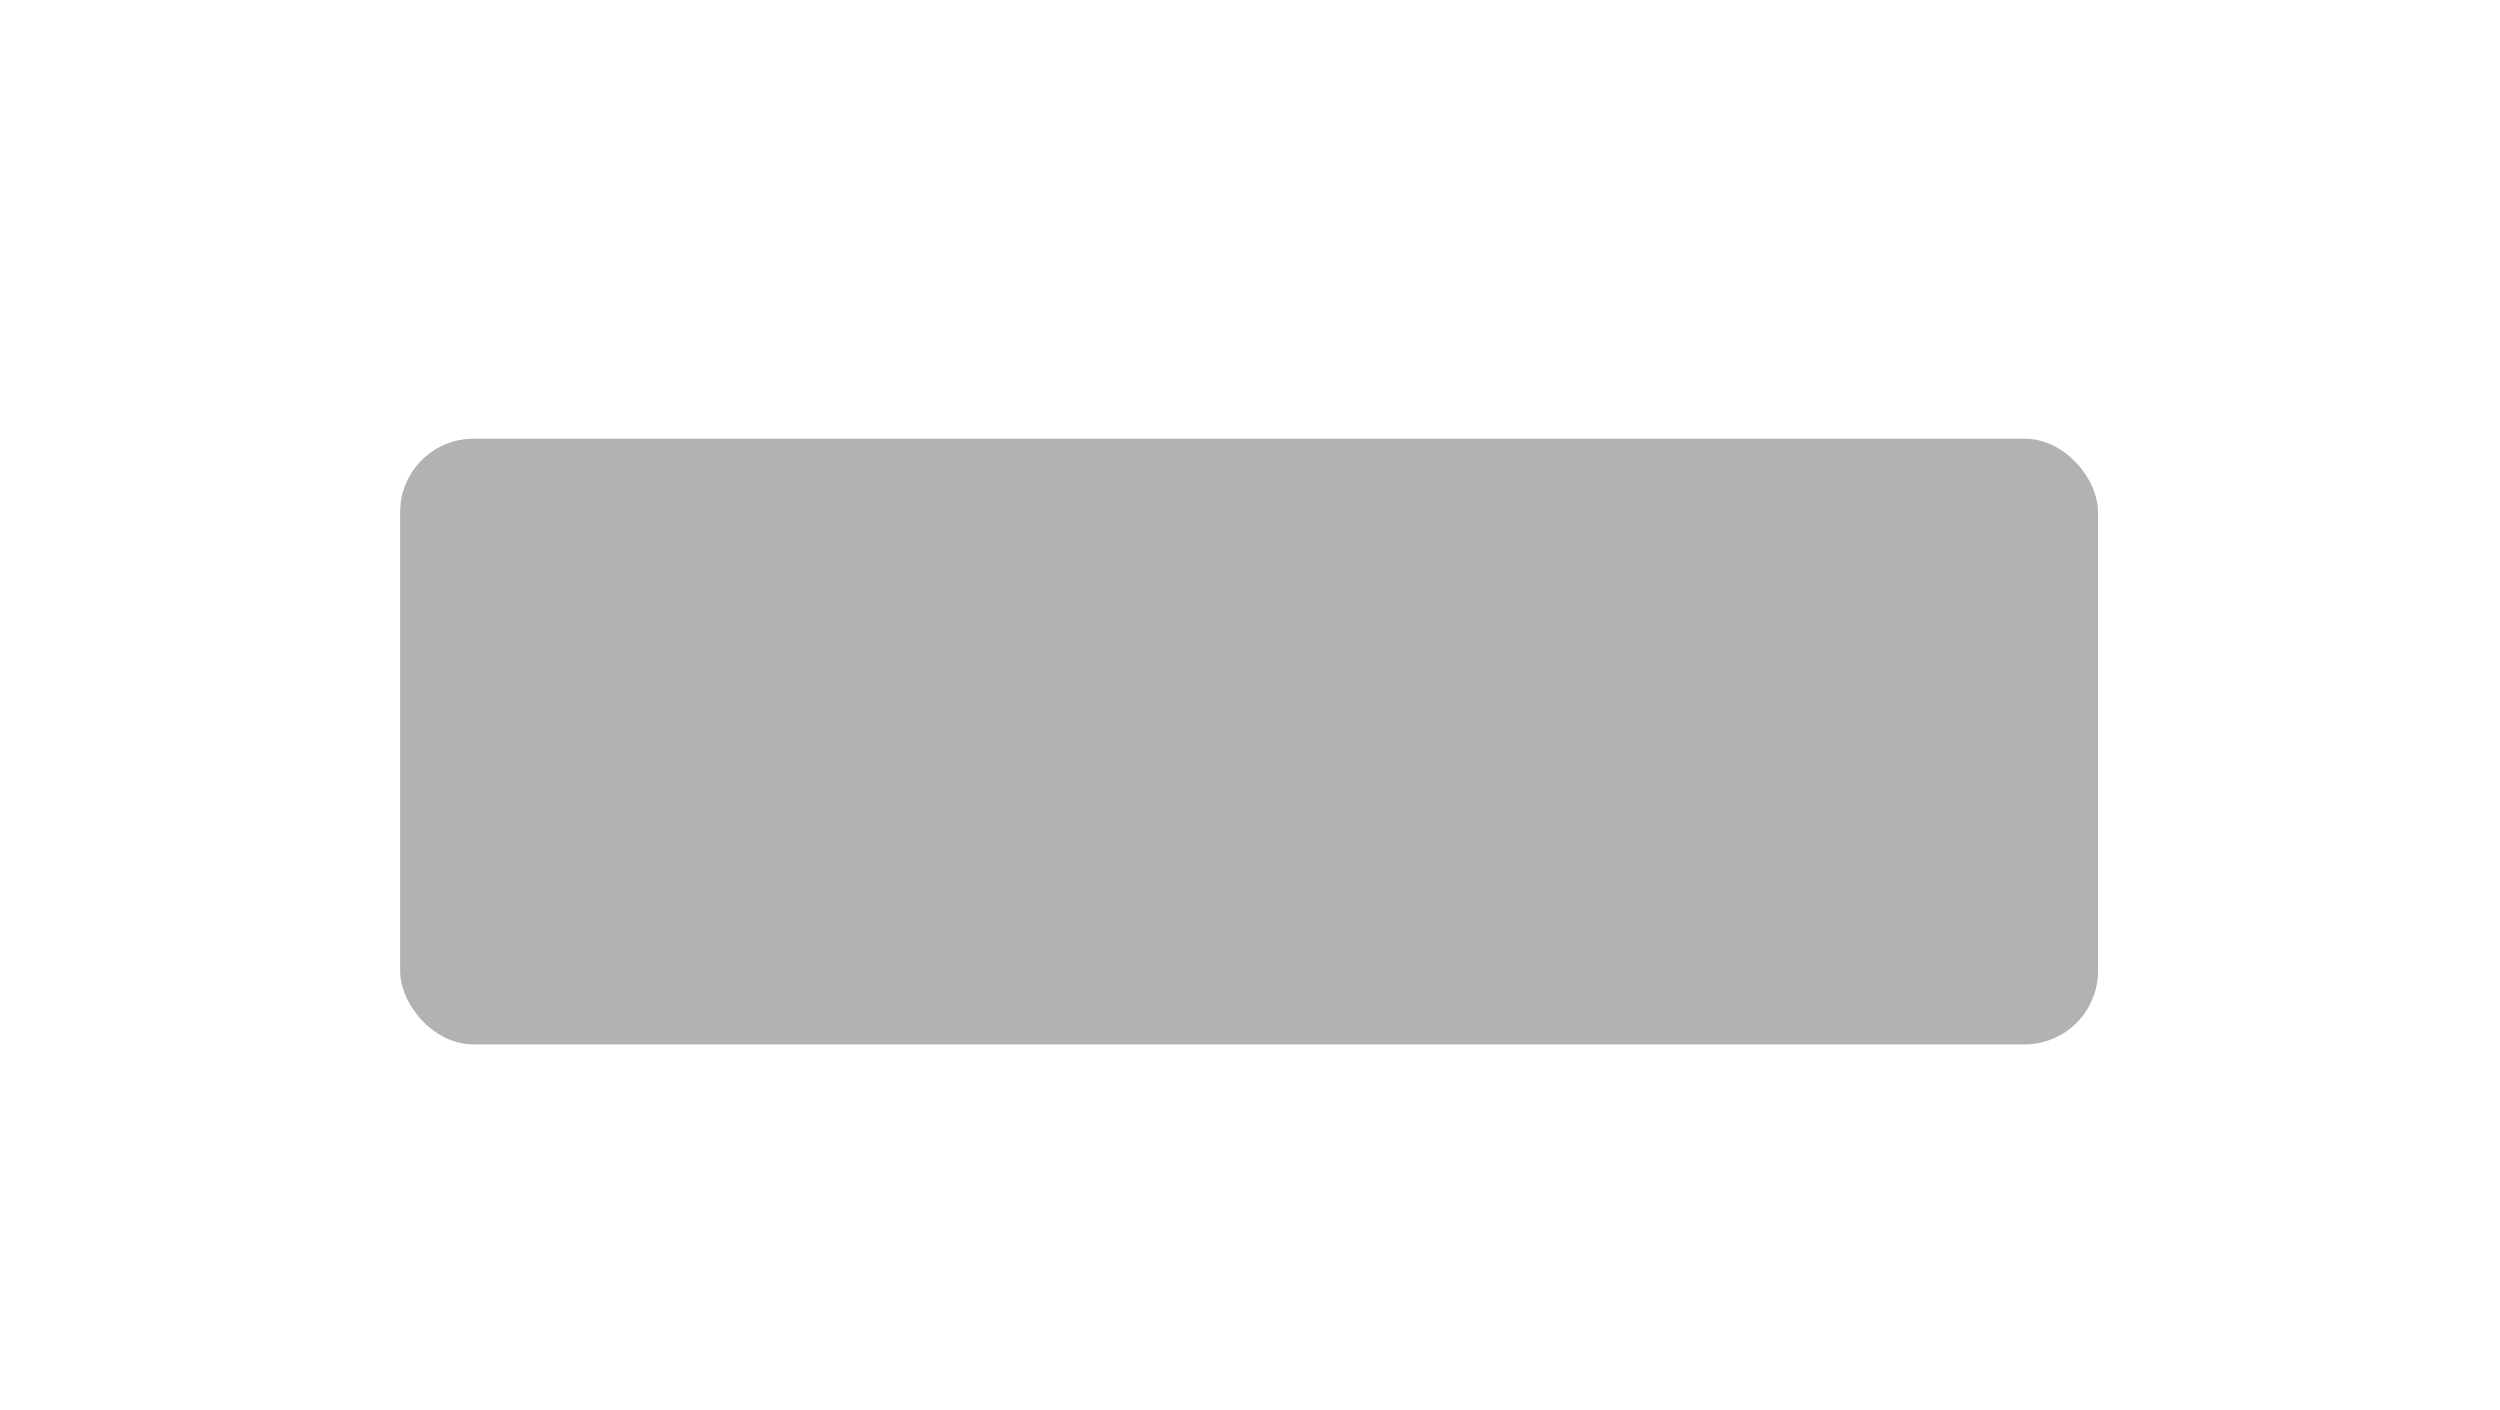 <?xml version="1.0" encoding="UTF-8"?> <svg xmlns="http://www.w3.org/2000/svg" width="227" height="128" viewBox="0 0 227 128" fill="none"><g filter="url(#filter0_ddi_476_133)"><rect x="36.334" y="21.5" width="154.167" height="55" rx="6.667" fill="#B2B2B2"></rect></g><defs><filter id="filter0_ddi_476_133" x="0.501" y="0.667" width="225.833" height="126.667" filterUnits="userSpaceOnUse" color-interpolation-filters="sRGB"><feFlood flood-opacity="0" result="BackgroundImageFix"></feFlood><feColorMatrix in="SourceAlpha" type="matrix" values="0 0 0 0 0 0 0 0 0 0 0 0 0 0 0 0 0 0 127 0" result="hardAlpha"></feColorMatrix><feOffset dy="15"></feOffset><feGaussianBlur stdDeviation="17.917"></feGaussianBlur><feComposite in2="hardAlpha" operator="out"></feComposite><feColorMatrix type="matrix" values="0 0 0 0 0.571 0 0 0 0 0.571 0 0 0 0 0.571 0 0 0 0.15 0"></feColorMatrix><feBlend mode="normal" in2="BackgroundImageFix" result="effect1_dropShadow_476_133"></feBlend><feColorMatrix in="SourceAlpha" type="matrix" values="0 0 0 0 0 0 0 0 0 0 0 0 0 0 0 0 0 0 127 0" result="hardAlpha"></feColorMatrix><feOffset dy="3.333"></feOffset><feComposite in2="hardAlpha" operator="out"></feComposite><feColorMatrix type="matrix" values="0 0 0 0 0.694 0 0 0 0 0.694 0 0 0 0 0.694 0 0 0 1 0"></feColorMatrix><feBlend mode="normal" in2="effect1_dropShadow_476_133" result="effect2_dropShadow_476_133"></feBlend><feBlend mode="normal" in="SourceGraphic" in2="effect2_dropShadow_476_133" result="shape"></feBlend><feColorMatrix in="SourceAlpha" type="matrix" values="0 0 0 0 0 0 0 0 0 0 0 0 0 0 0 0 0 0 127 0" result="hardAlpha"></feColorMatrix><feMorphology radius="2.5" operator="erode" in="SourceAlpha" result="effect3_innerShadow_476_133"></feMorphology><feOffset></feOffset><feGaussianBlur stdDeviation="3.75"></feGaussianBlur><feComposite in2="hardAlpha" operator="arithmetic" k2="-1" k3="1"></feComposite><feColorMatrix type="matrix" values="0 0 0 0 0.801 0 0 0 0 0.801 0 0 0 0 0.801 0 0 0 1 0"></feColorMatrix><feBlend mode="normal" in2="shape" result="effect3_innerShadow_476_133"></feBlend></filter></defs></svg> 